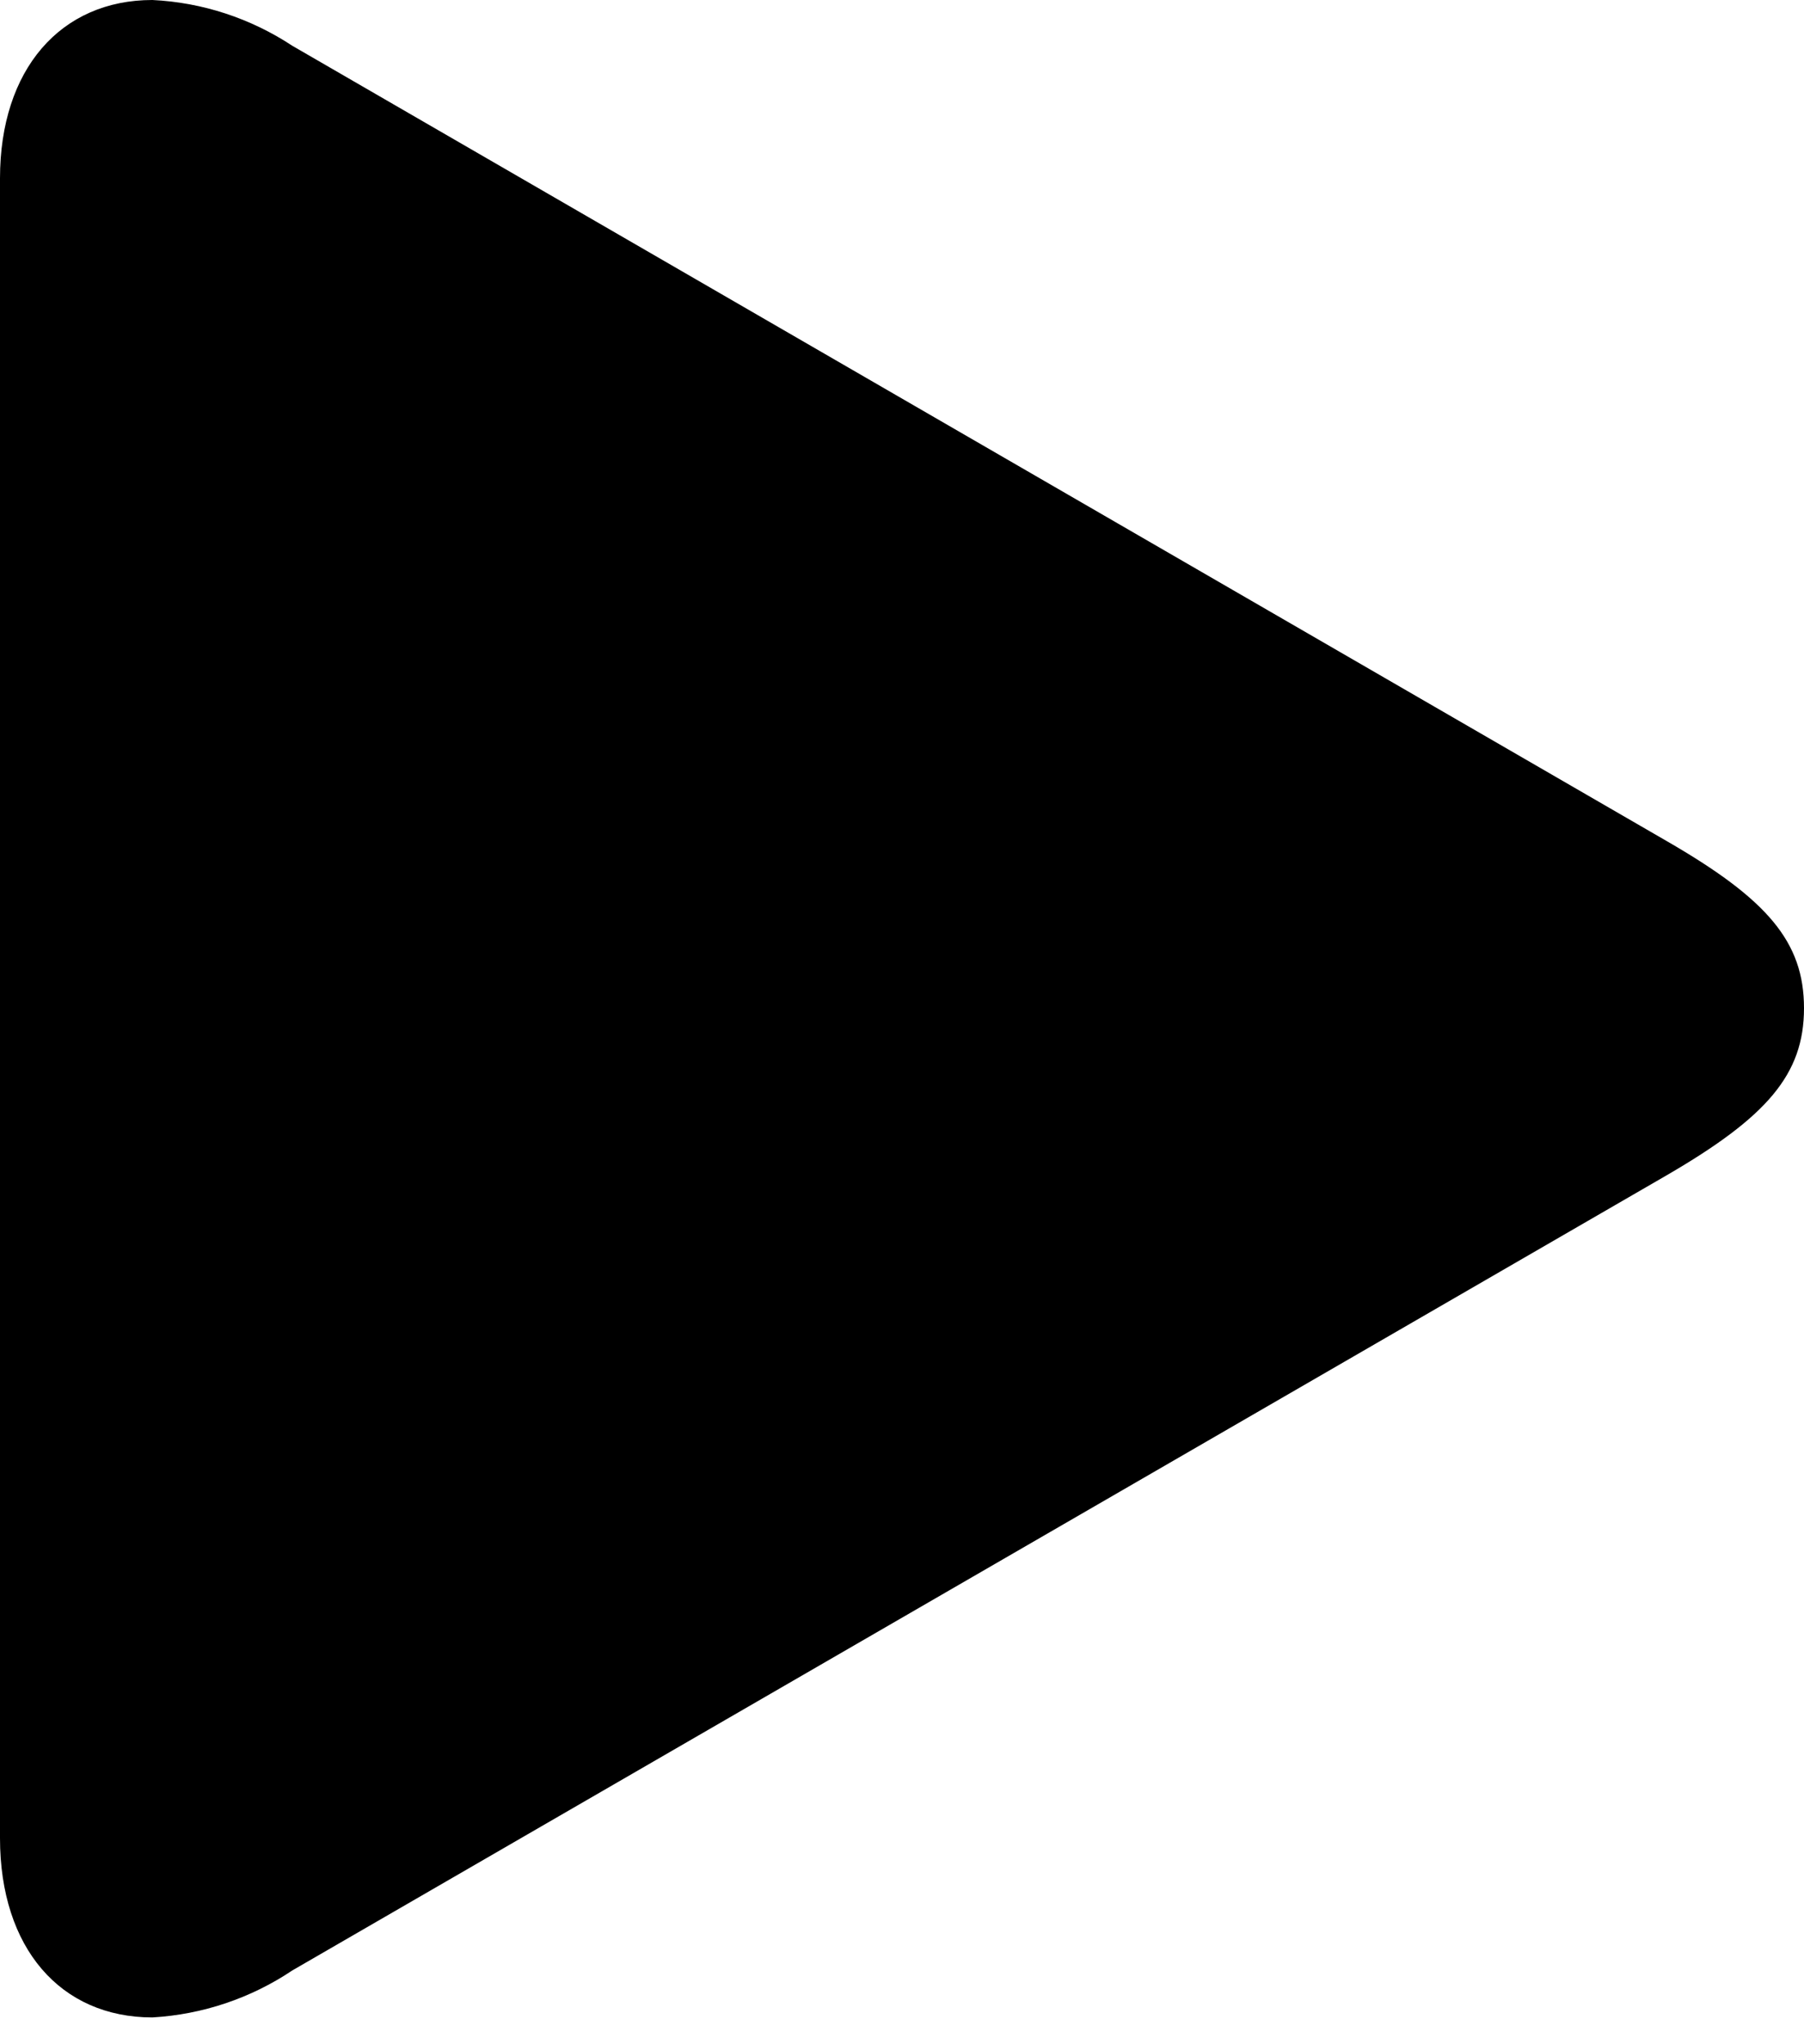 <svg width="15" height="17" viewBox="0 0 15 17" fill="none" xmlns="http://www.w3.org/2000/svg">
<path d="M1.267 16.777C0.504 16.777 0 16.201 0 15.286V1.483C0 0.577 0.504 0 1.267 0C1.682 0.02 2.084 0.152 2.431 0.381L13.856 6.993C14.695 7.477 15 7.832 15 8.384C15 8.936 14.691 9.29 13.856 9.775L2.431 16.386C2.085 16.618 1.683 16.753 1.267 16.777Z" fill="black"/>
</svg>
